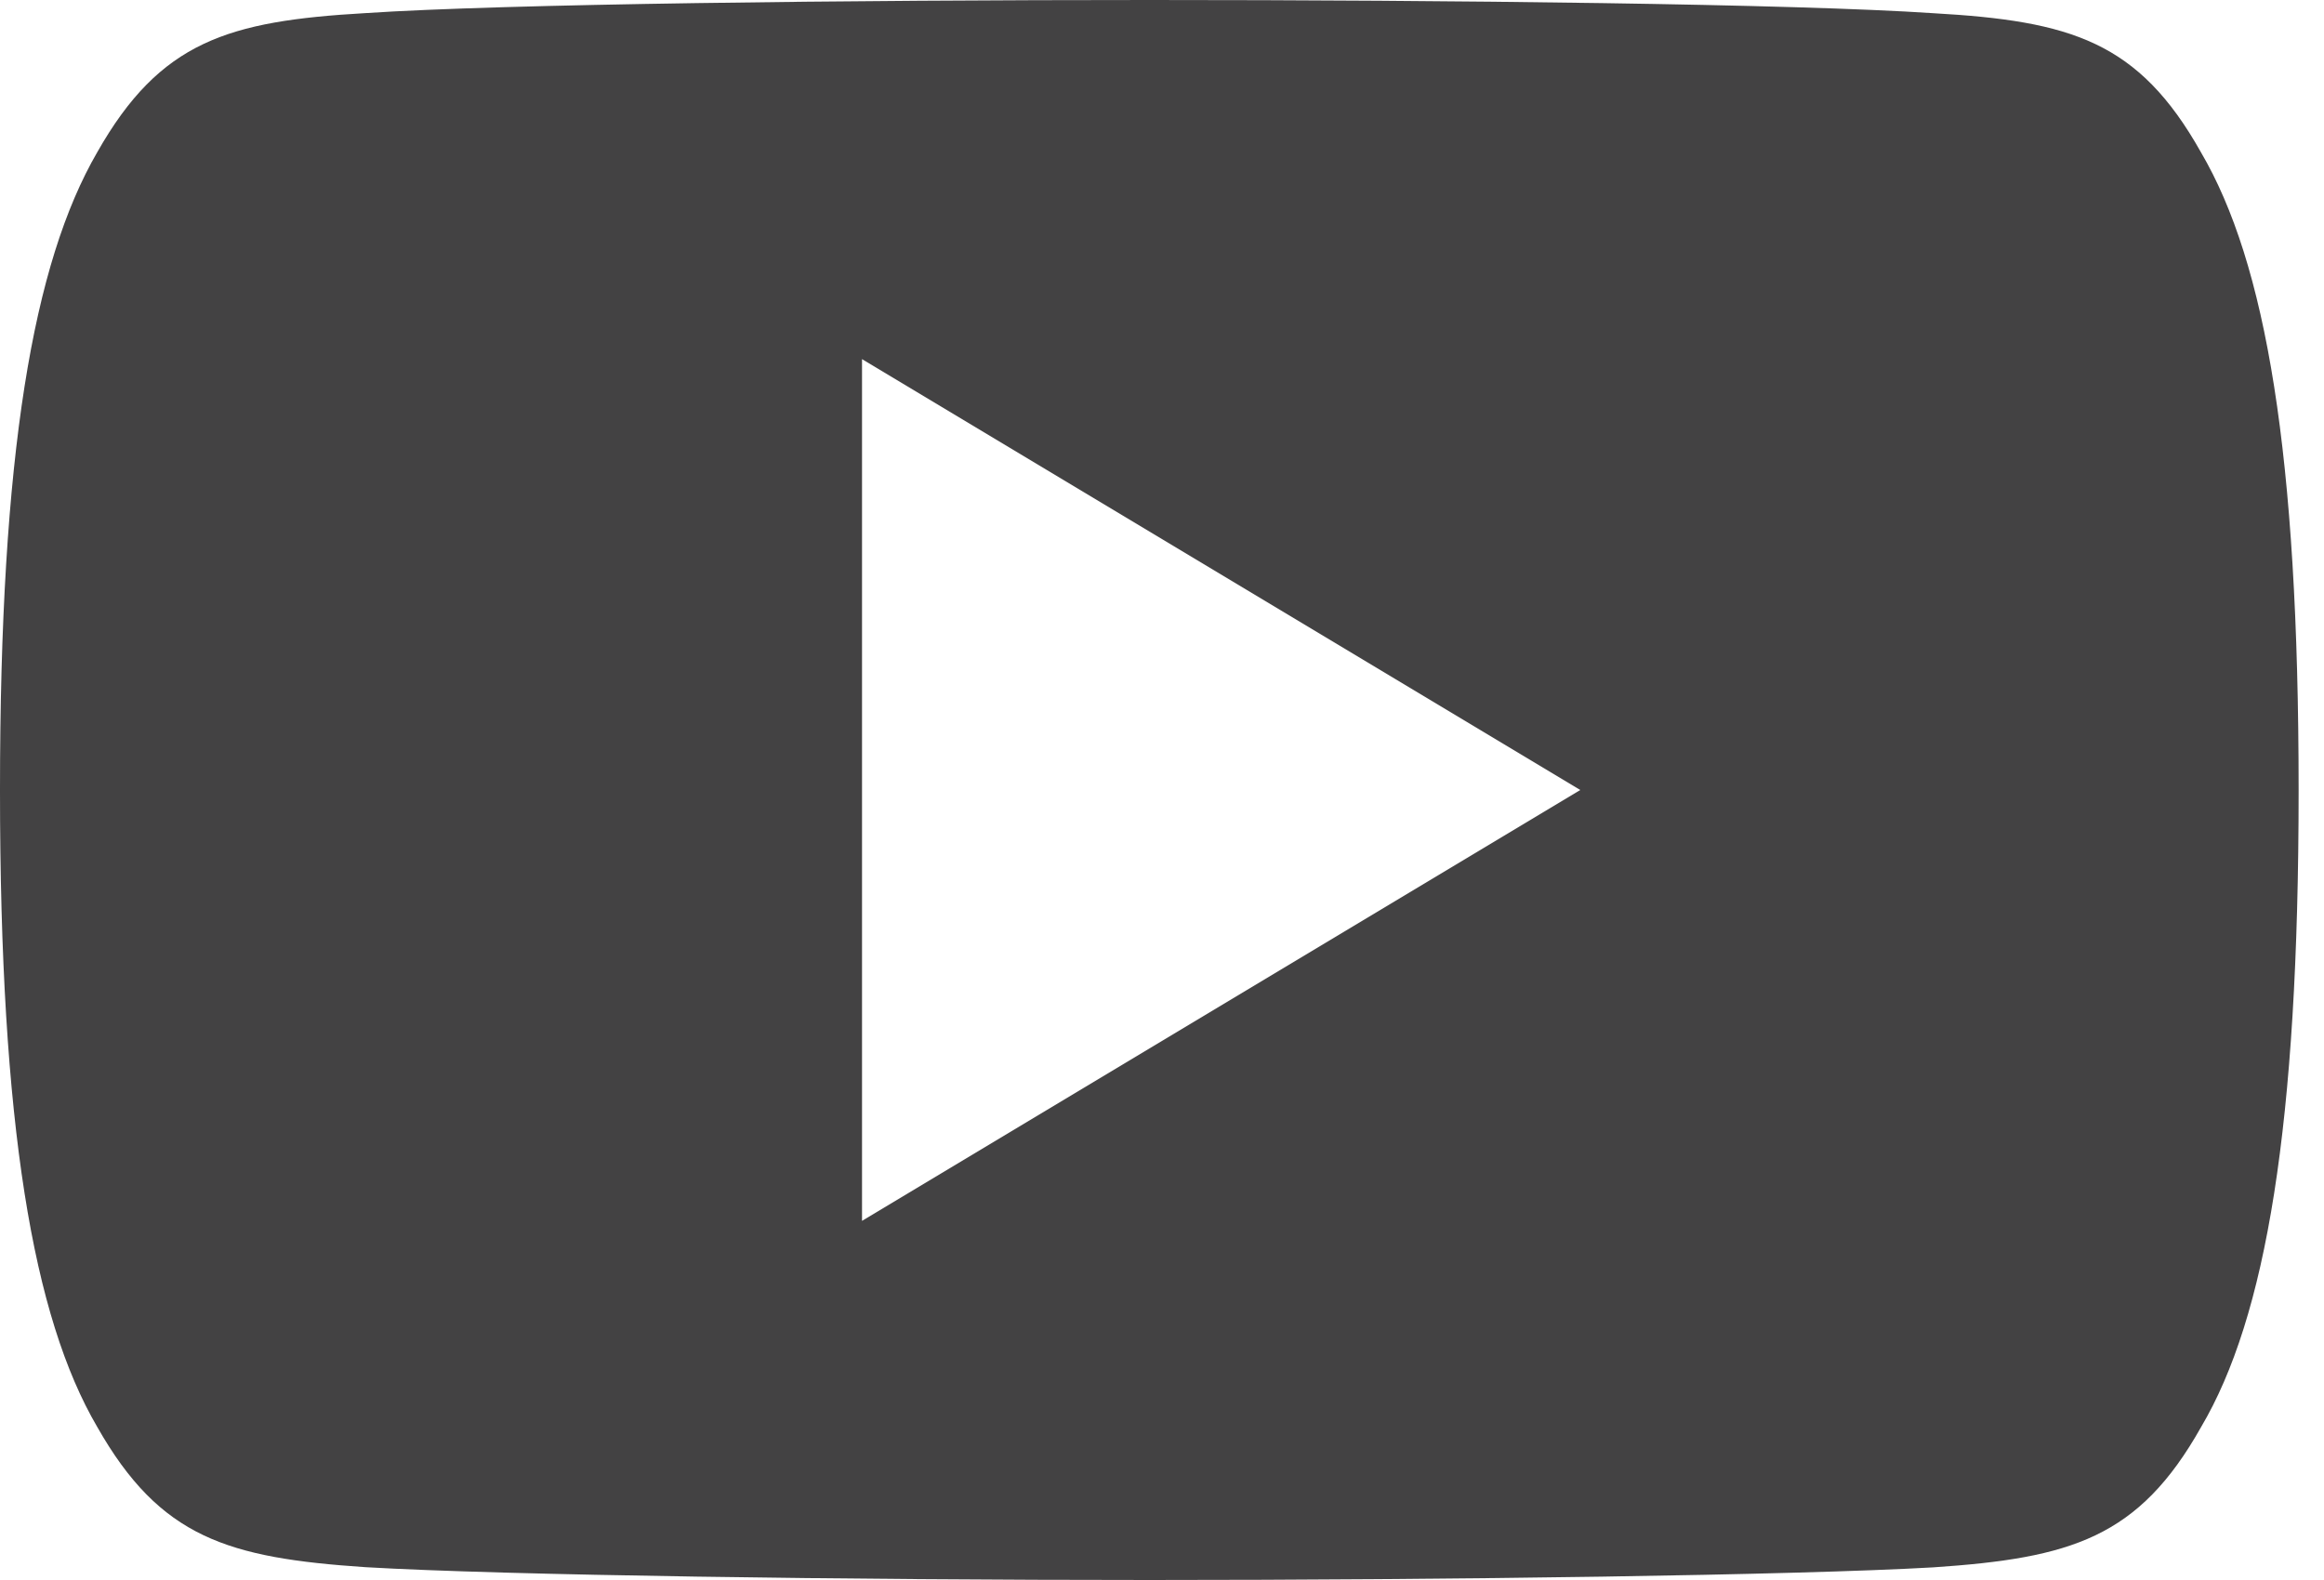 <?xml version="1.0" encoding="UTF-8"?>
<svg width="25px" height="17px" viewBox="0 0 25 17" version="1.1" xmlns="http://www.w3.org/2000/svg" xmlns:xlink="http://www.w3.org/1999/xlink">
    <!-- Generator: Sketch 61.2 (89653) - https://sketch.com -->
    <title>Fill 1</title>
    <desc>Created with Sketch.</desc>
    <g id="DESKTOP" stroke="none" stroke-width="1" fill="none" fill-rule="evenodd">
        <g id="00-HOME-FR-B" transform="translate(-1249, -5942)" fill="#434243">
            <g id="Group-27" transform="translate(0, 5233)">
                <g id="Group-21" transform="translate(1141, 394)">
                    <g id="Group-19" transform="translate(10, 282)">
                        <g id="Group-17" transform="translate(0, 27)">
                            <path d="M107.273,19.136 L107.273,9.864 L115,14.5 L107.273,19.136 Z M121.676,7.638 C121.006,6.445 120.278,6.226 118.796,6.142 C117.315,6.042 113.592,6 110.367,6 C107.135,6 103.411,6.042 101.932,6.141 C100.453,6.226 99.723,6.444 99.046,7.638 C98.355,8.83 98,10.882 98,14.495 L98,14.5 L98,14.505 L98,14.508 C98,18.106 98.355,20.173 99.046,21.353 C99.723,22.546 100.451,22.762 101.93,22.862 C103.411,22.949 107.135,23 110.367,23 C113.592,23 117.315,22.949 118.797,22.864 C120.279,22.764 121.007,22.547 121.678,21.354 C122.375,20.175 122.727,18.107 122.727,14.509 L122.727,14.502 L122.727,14.497 C122.727,10.882 122.375,8.83 121.676,7.638 L121.676,7.638 Z" id="Fill-1"></path>
                        </g>
                    </g>
                </g>
            </g>
        </g>
    </g>
</svg>
